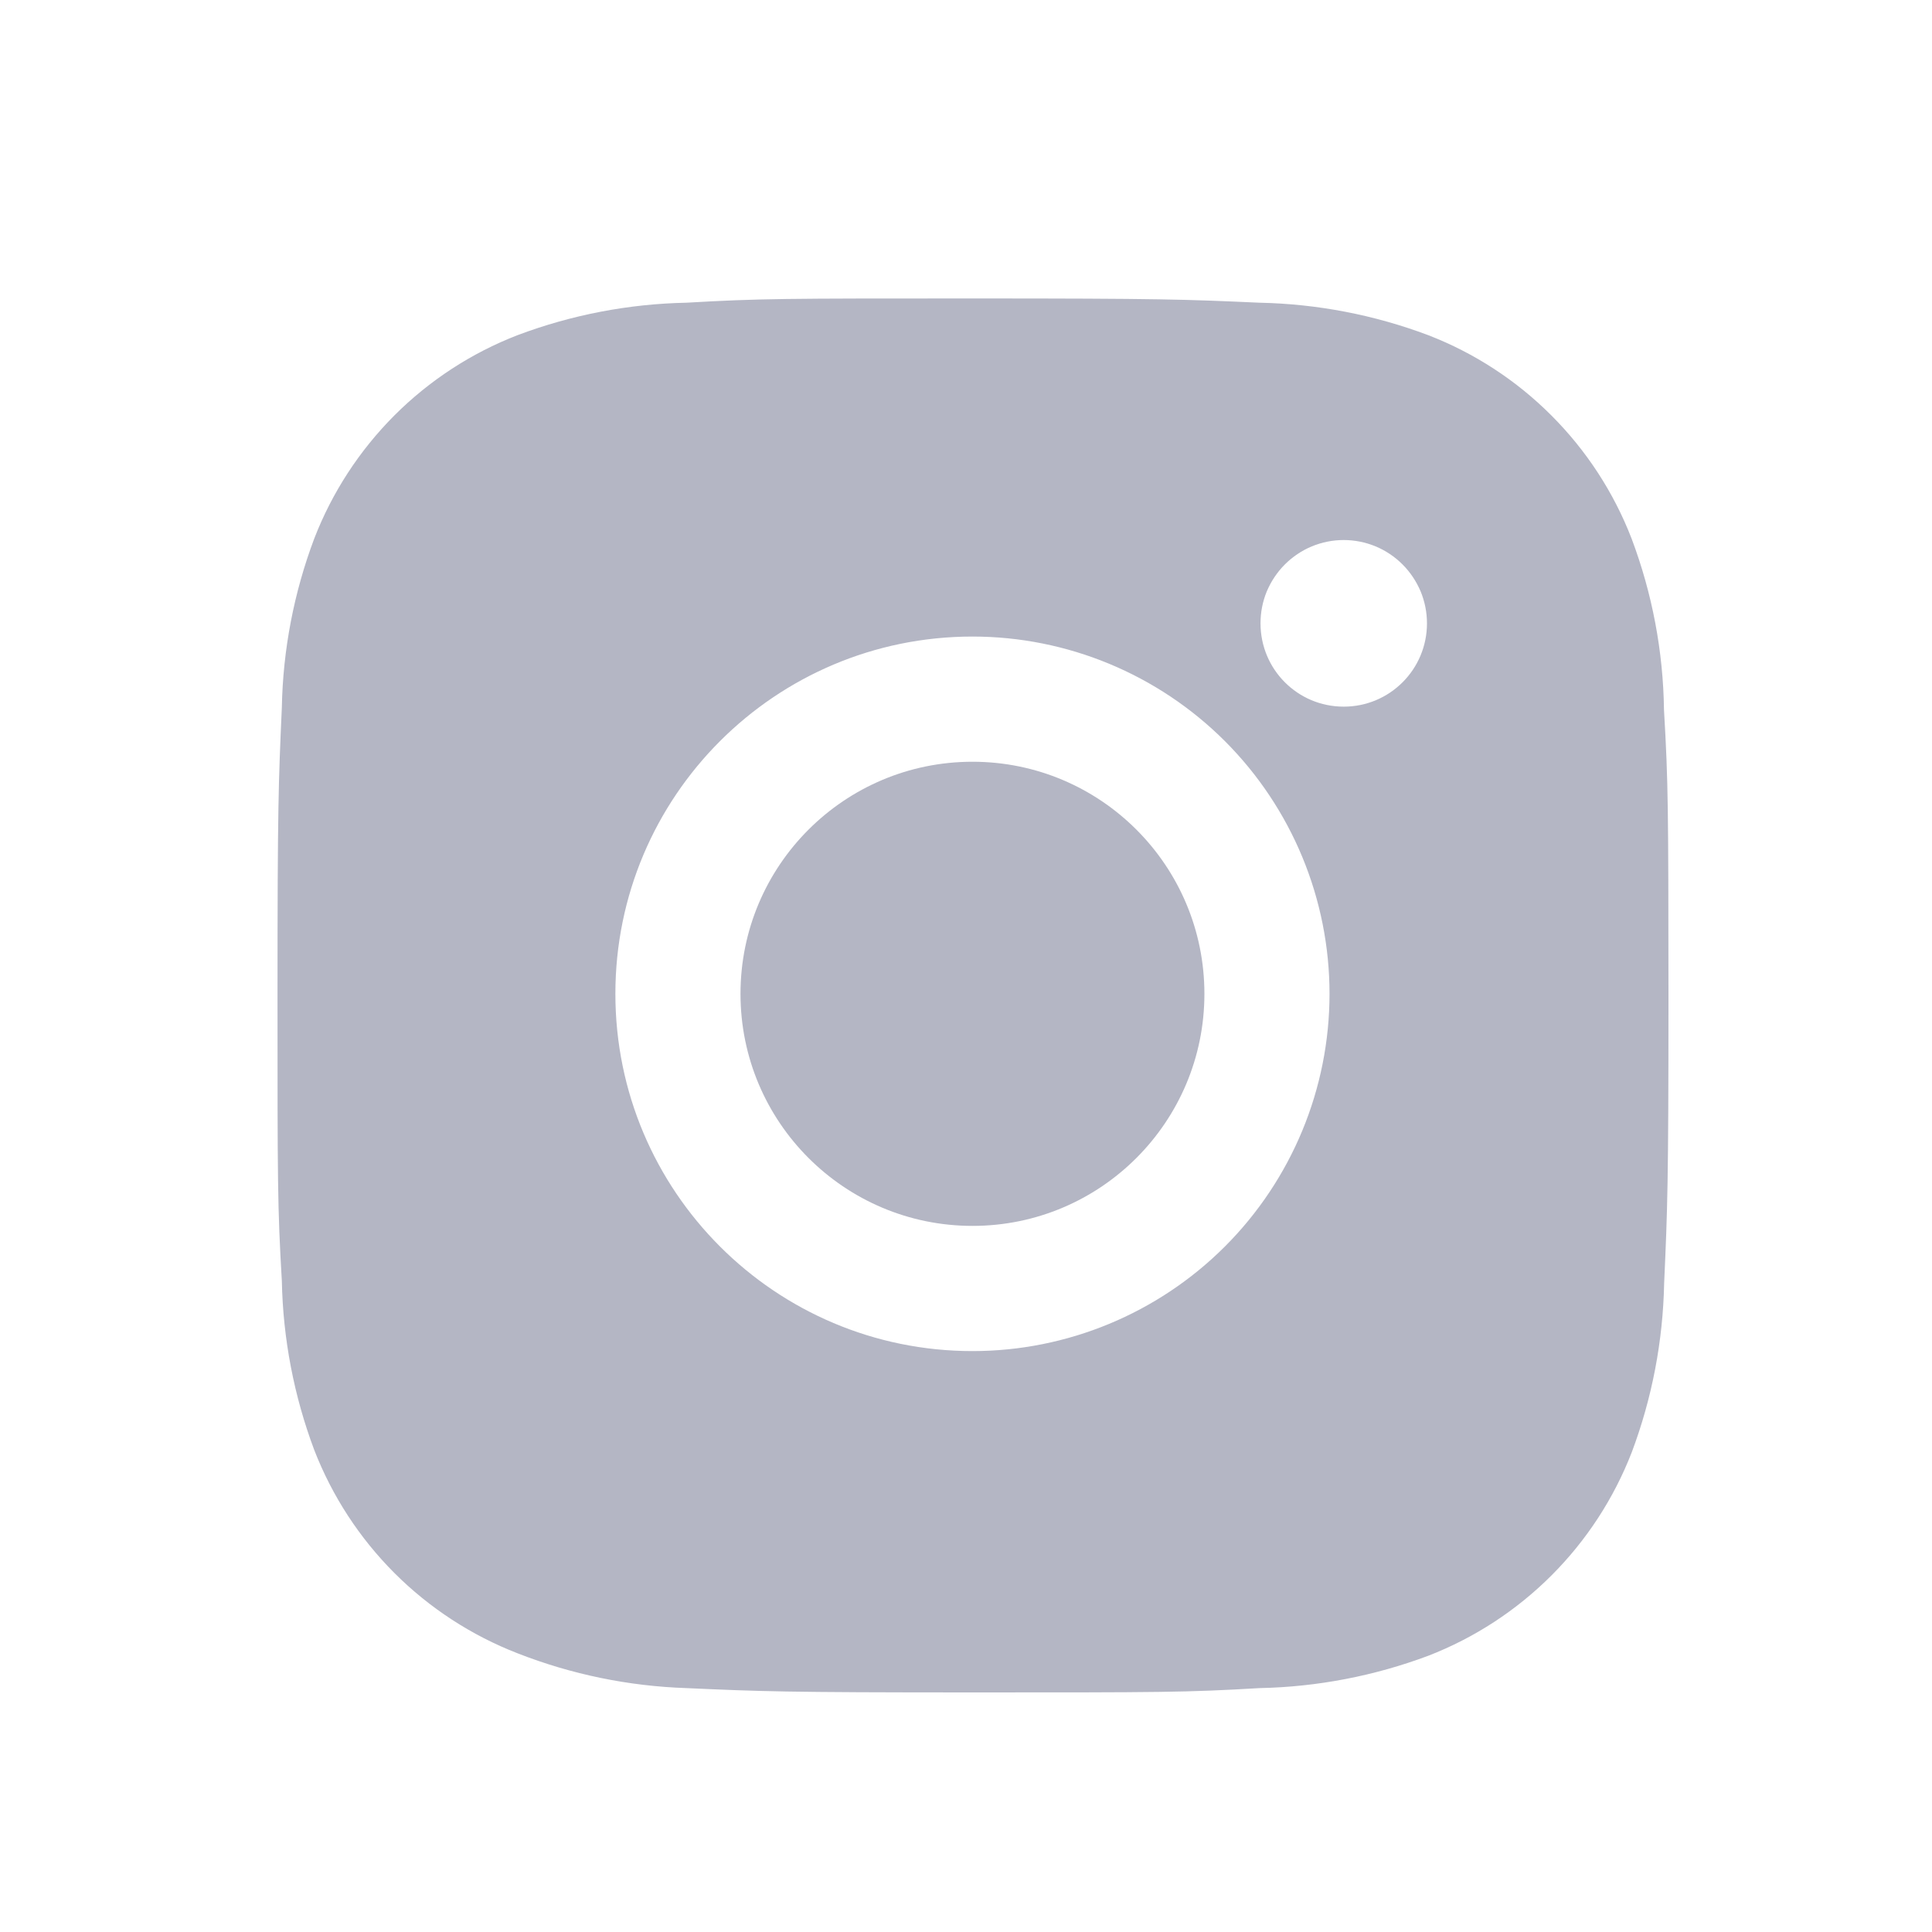 <svg width="25" height="25" viewBox="0 0 25 25" fill="none" xmlns="http://www.w3.org/2000/svg">
<path d="M21.532 9.186C21.522 8.428 21.38 7.679 21.113 6.97C20.882 6.372 20.528 5.829 20.075 5.376C19.622 4.922 19.079 4.568 18.481 4.337C17.782 4.074 17.043 3.932 16.297 3.917C15.335 3.874 15.03 3.862 12.589 3.862C10.149 3.862 9.836 3.862 8.881 3.917C8.135 3.932 7.396 4.074 6.697 4.337C6.1 4.568 5.557 4.922 5.104 5.375C4.651 5.829 4.297 6.372 4.066 6.97C3.803 7.669 3.661 8.408 3.647 9.155C3.604 10.118 3.591 10.423 3.591 12.865C3.591 15.307 3.591 15.619 3.647 16.575C3.662 17.323 3.803 18.061 4.066 18.762C4.298 19.36 4.651 19.902 5.105 20.356C5.558 20.809 6.101 21.162 6.698 21.394C7.396 21.667 8.134 21.819 8.882 21.844C9.845 21.887 10.15 21.9 12.591 21.9C15.031 21.9 15.344 21.9 16.299 21.844C17.045 21.829 17.784 21.687 18.483 21.425C19.081 21.193 19.623 20.839 20.076 20.386C20.53 19.932 20.883 19.39 21.115 18.792C21.378 18.092 21.519 17.354 21.534 16.605C21.577 15.643 21.59 15.338 21.59 12.895C21.588 10.453 21.588 10.143 21.532 9.186ZM12.584 17.483C10.031 17.483 7.963 15.414 7.963 12.86C7.963 10.306 10.031 8.237 12.584 8.237C13.809 8.237 14.984 8.724 15.851 9.591C16.717 10.458 17.204 11.634 17.204 12.86C17.204 14.086 16.717 15.262 15.851 16.129C14.984 16.996 13.809 17.483 12.584 17.483ZM17.388 9.144C16.791 9.144 16.311 8.662 16.311 8.066C16.311 7.924 16.338 7.784 16.392 7.653C16.447 7.523 16.526 7.404 16.626 7.304C16.726 7.204 16.845 7.124 16.975 7.07C17.106 7.016 17.246 6.988 17.387 6.988C17.529 6.988 17.669 7.016 17.8 7.07C17.93 7.124 18.049 7.204 18.149 7.304C18.249 7.404 18.328 7.523 18.383 7.653C18.437 7.784 18.465 7.924 18.465 8.066C18.465 8.662 17.983 9.144 17.388 9.144Z" fill="#B4B6C4"/>
<path d="M12.584 15.863C14.241 15.863 15.585 14.518 15.585 12.86C15.585 11.201 14.241 9.857 12.584 9.857C10.926 9.857 9.582 11.201 9.582 12.86C9.582 14.518 10.926 15.863 12.584 15.863Z" fill="#B4B6C4"/>
</svg>
